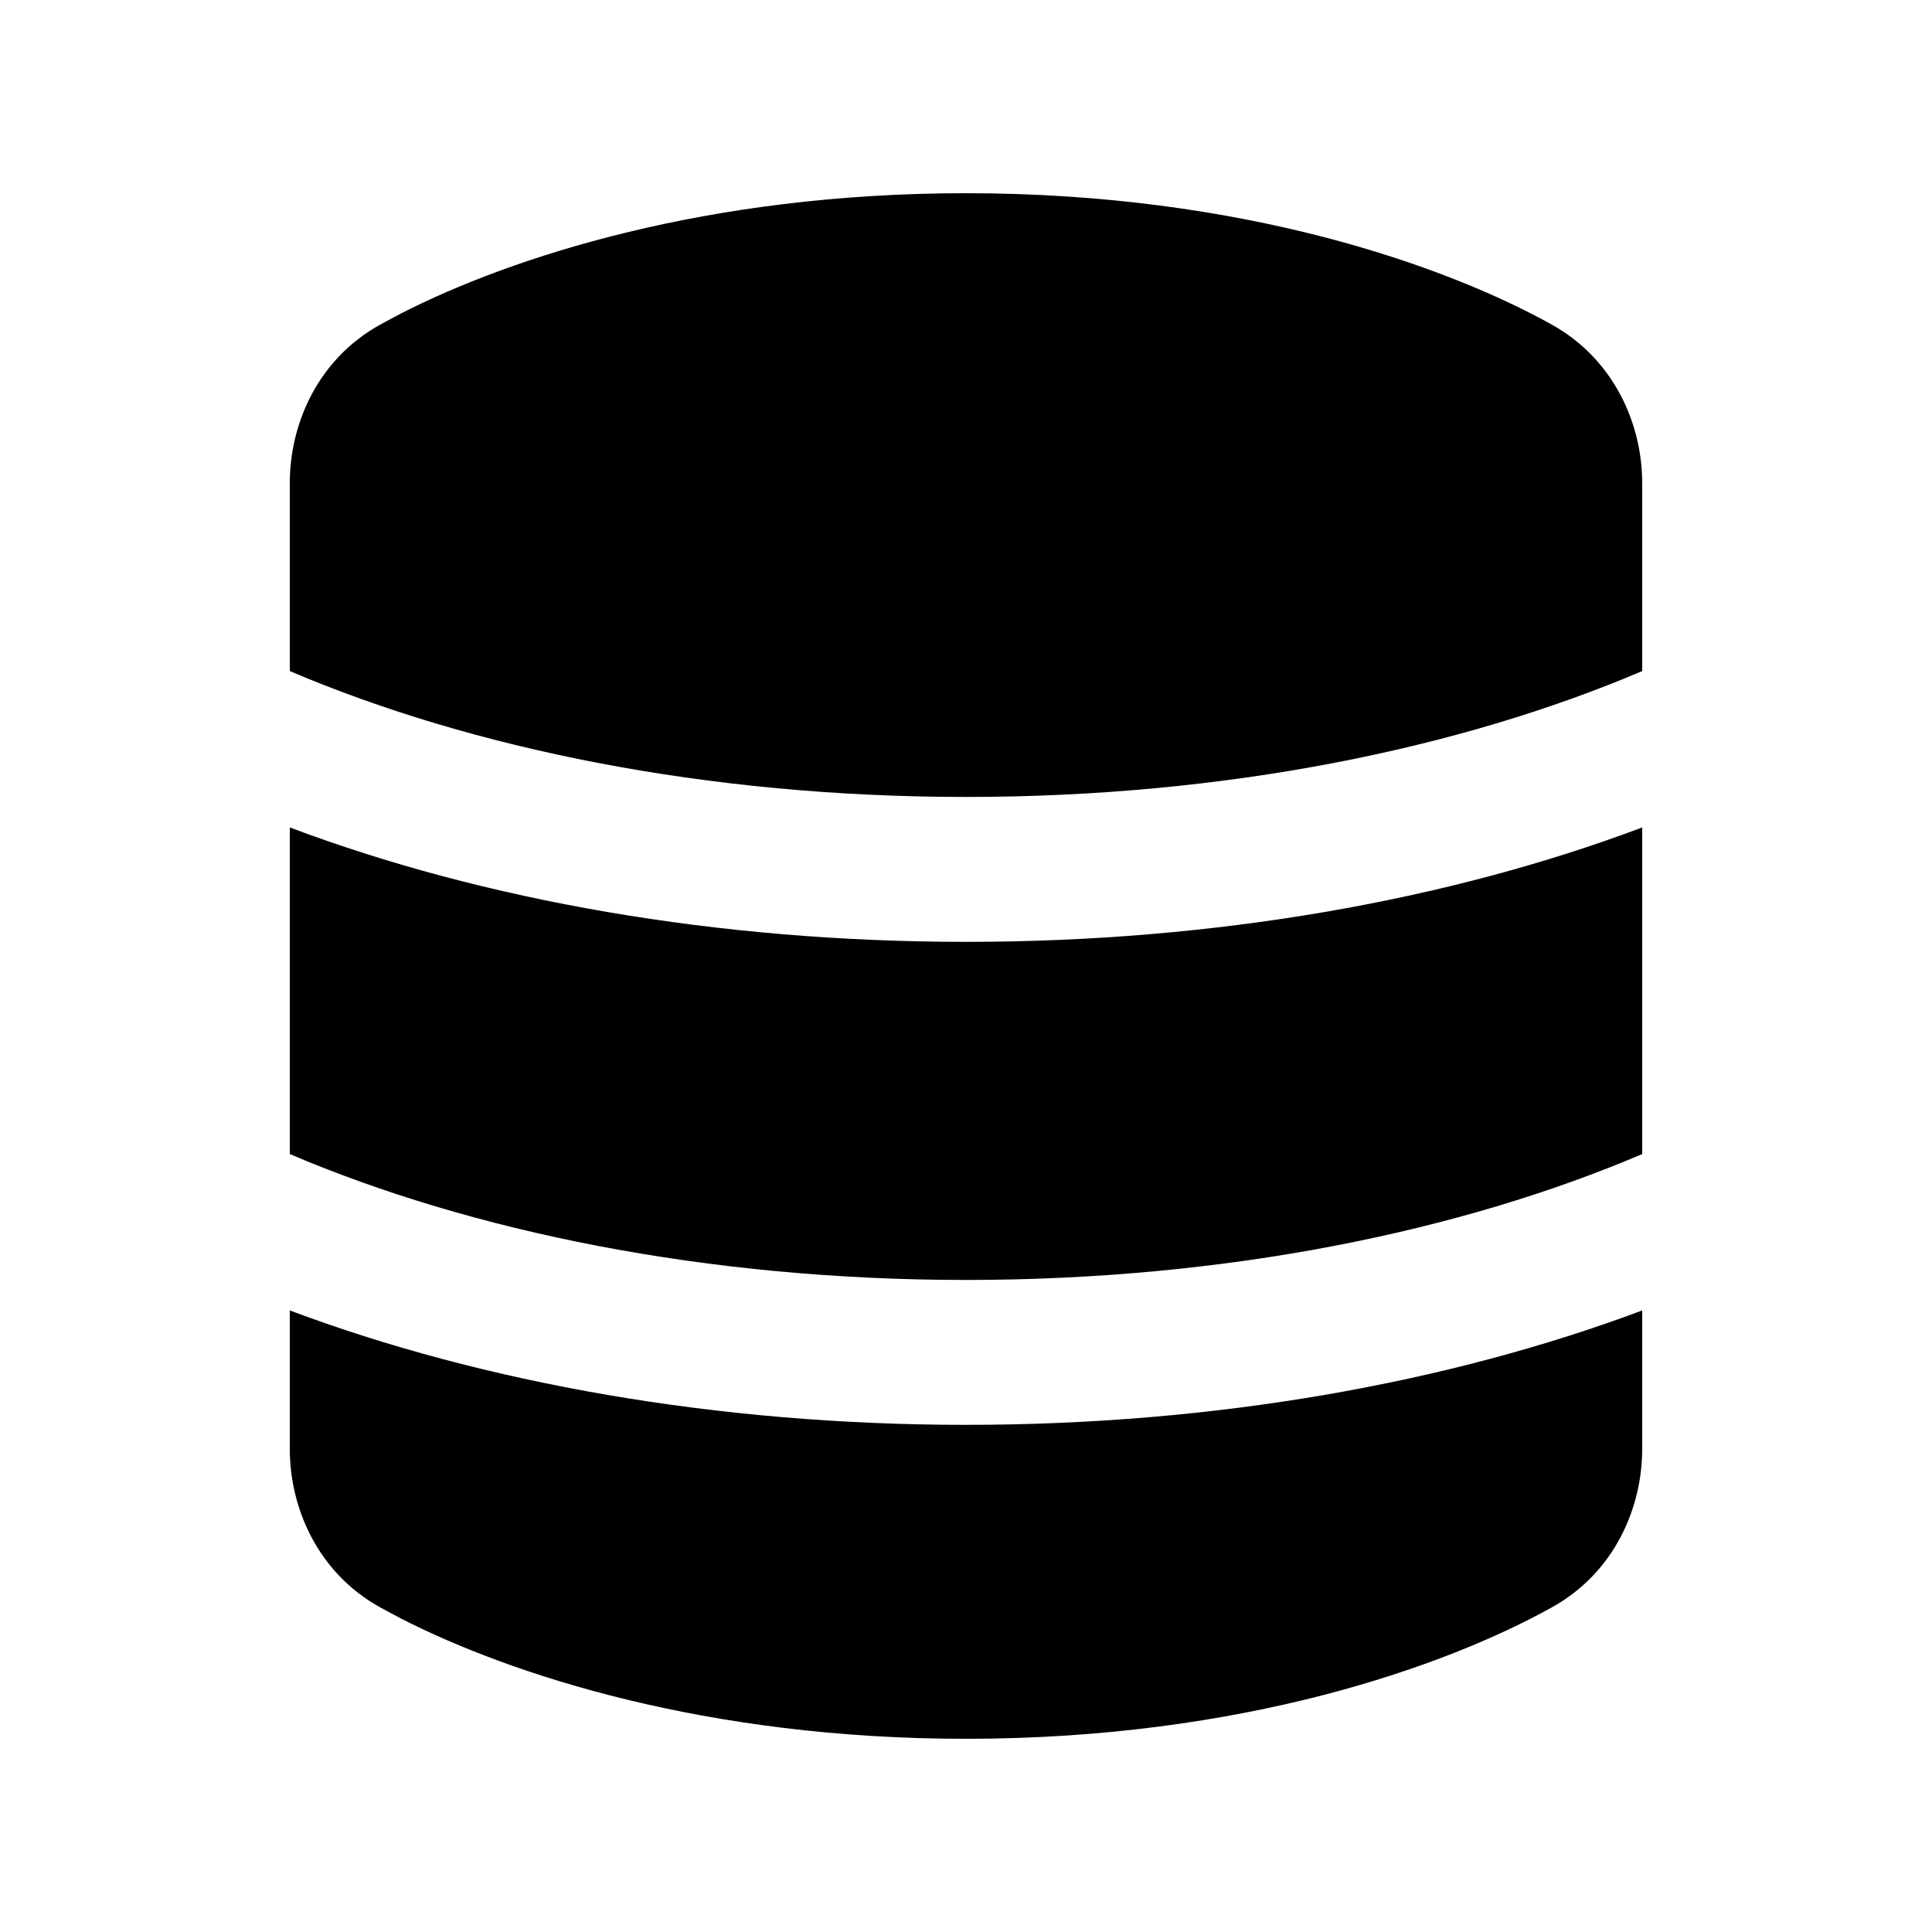 <svg xmlns="http://www.w3.org/2000/svg" viewBox="0 0 640 640"><!--! Font Awesome Pro 7.1.0 by @fontawesome - https://fontawesome.com License - https://fontawesome.com/license (Commercial License) Copyright 2025 Fonticons, Inc. --><path fill="currentColor" d="M544 480C544 499.5 534.8 521 514 532.5C479.1 551.9 411.7 576 320 576C234 576 169.4 554.8 132.9 536.2L126 532.5C105.2 521 96 499.5 96 480L96 434.1C160.3 458.2 237.7 472 320 472C402.3 472 479.7 458.2 544 434.1L544 480zM544 382.3C483.9 407.9 406.2 424 320 424C233.8 424 156.1 407.9 96 382.3L96 274.1C160.3 298.3 237.7 312 320 312C402.3 312 479.7 298.3 544 274.1L544 382.3zM320 64C411.7 64 479.1 88.1 514 107.5C534.7 119 544 140.5 544 160L544 222.3C483.9 247.9 406.2 264 320 264C233.8 264 156.1 247.9 96 222.3L96 160C96 140.5 105.2 119 126 107.5L132.9 103.8C169.4 85.2 234 64 320 64z"/></svg>